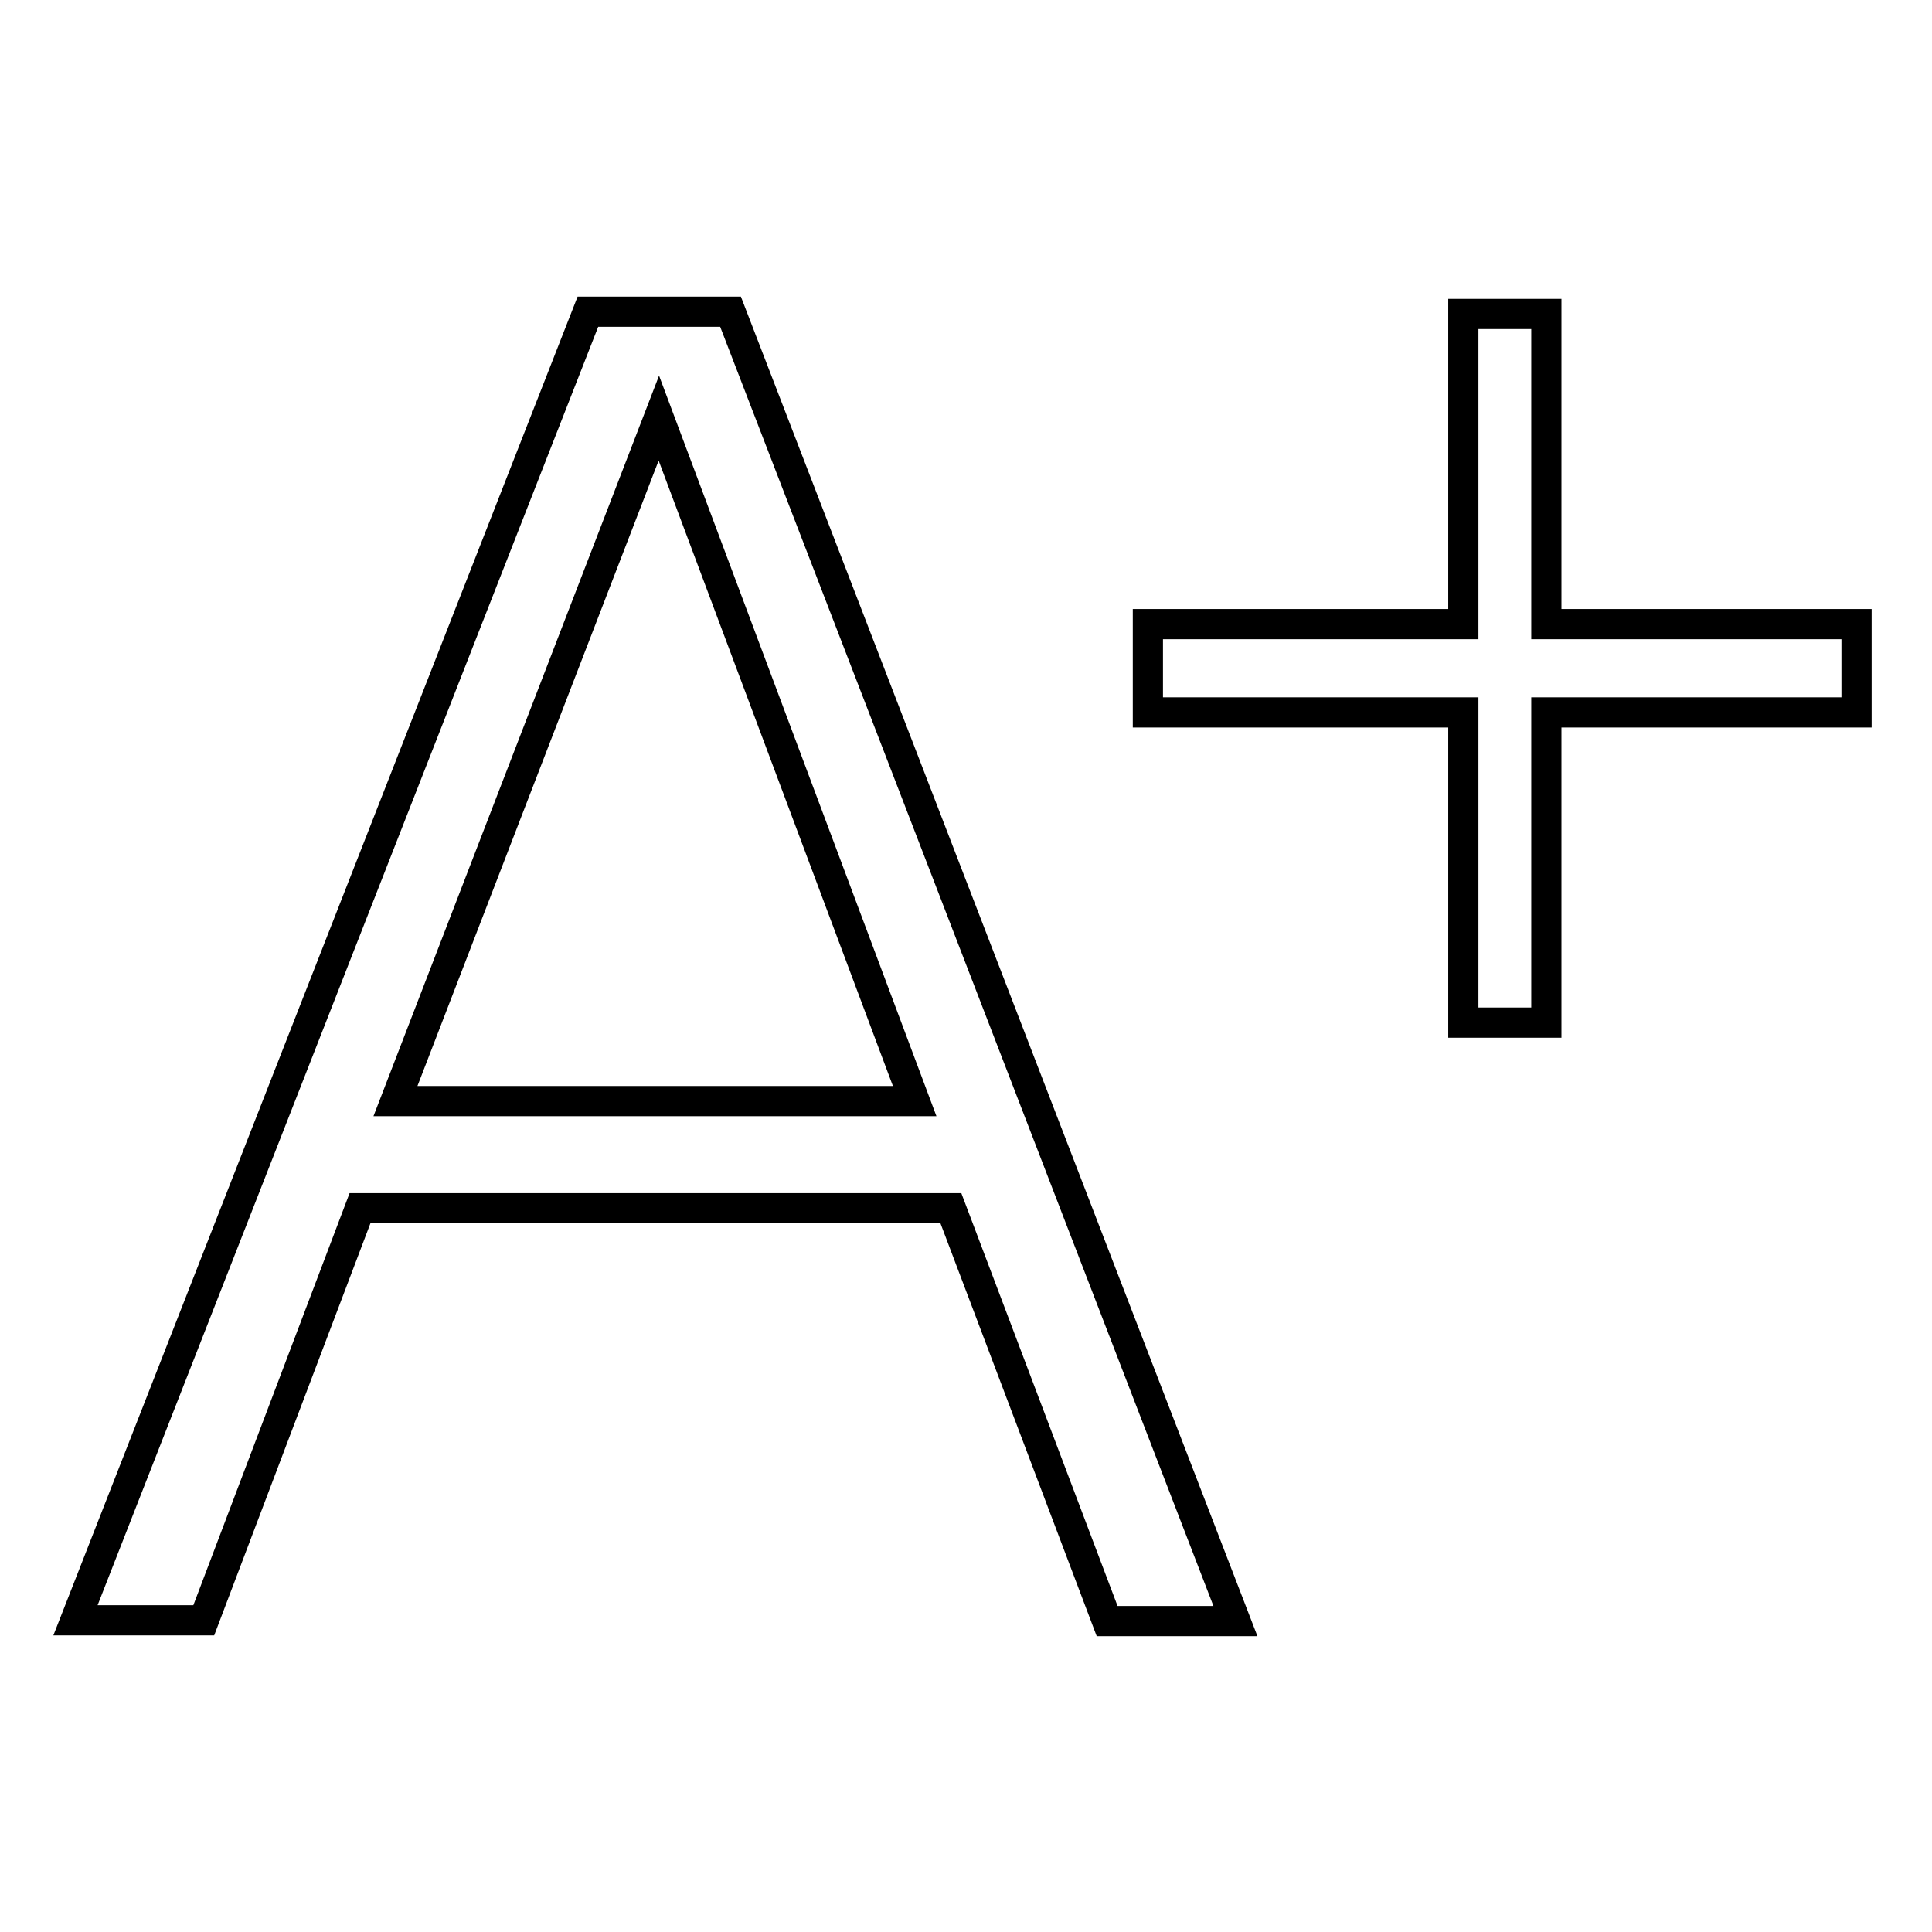 <?xml version="1.0" encoding="utf-8"?>
<!-- Svg Vector Icons : http://www.onlinewebfonts.com/icon -->
<!DOCTYPE svg PUBLIC "-//W3C//DTD SVG 1.1//EN" "http://www.w3.org/Graphics/SVG/1.1/DTD/svg11.dtd">
<svg version="1.1" xmlns="http://www.w3.org/2000/svg" xmlns:xlink="http://www.w3.org/1999/xlink" x="0px" y="0px" viewBox="0 0 256 256" enable-background="new 0 0 256 256" xml:space="preserve">
<g> <path stroke-width="4" fill-opacity="0" stroke="#000000"  d="M27,214.7H10L77.9,41.3h18.9l66.9,173.5h-17L126,160.1H47.7L27,214.7z M87.3,55.4l-34.9,90.5h68.8 L87.3,55.4z M193.9,82.7V41.6h11v41.1H246v11.7h-41.1v41.1h-11V94.4h-41.8V82.7H193.9z"/></g>
</svg>
